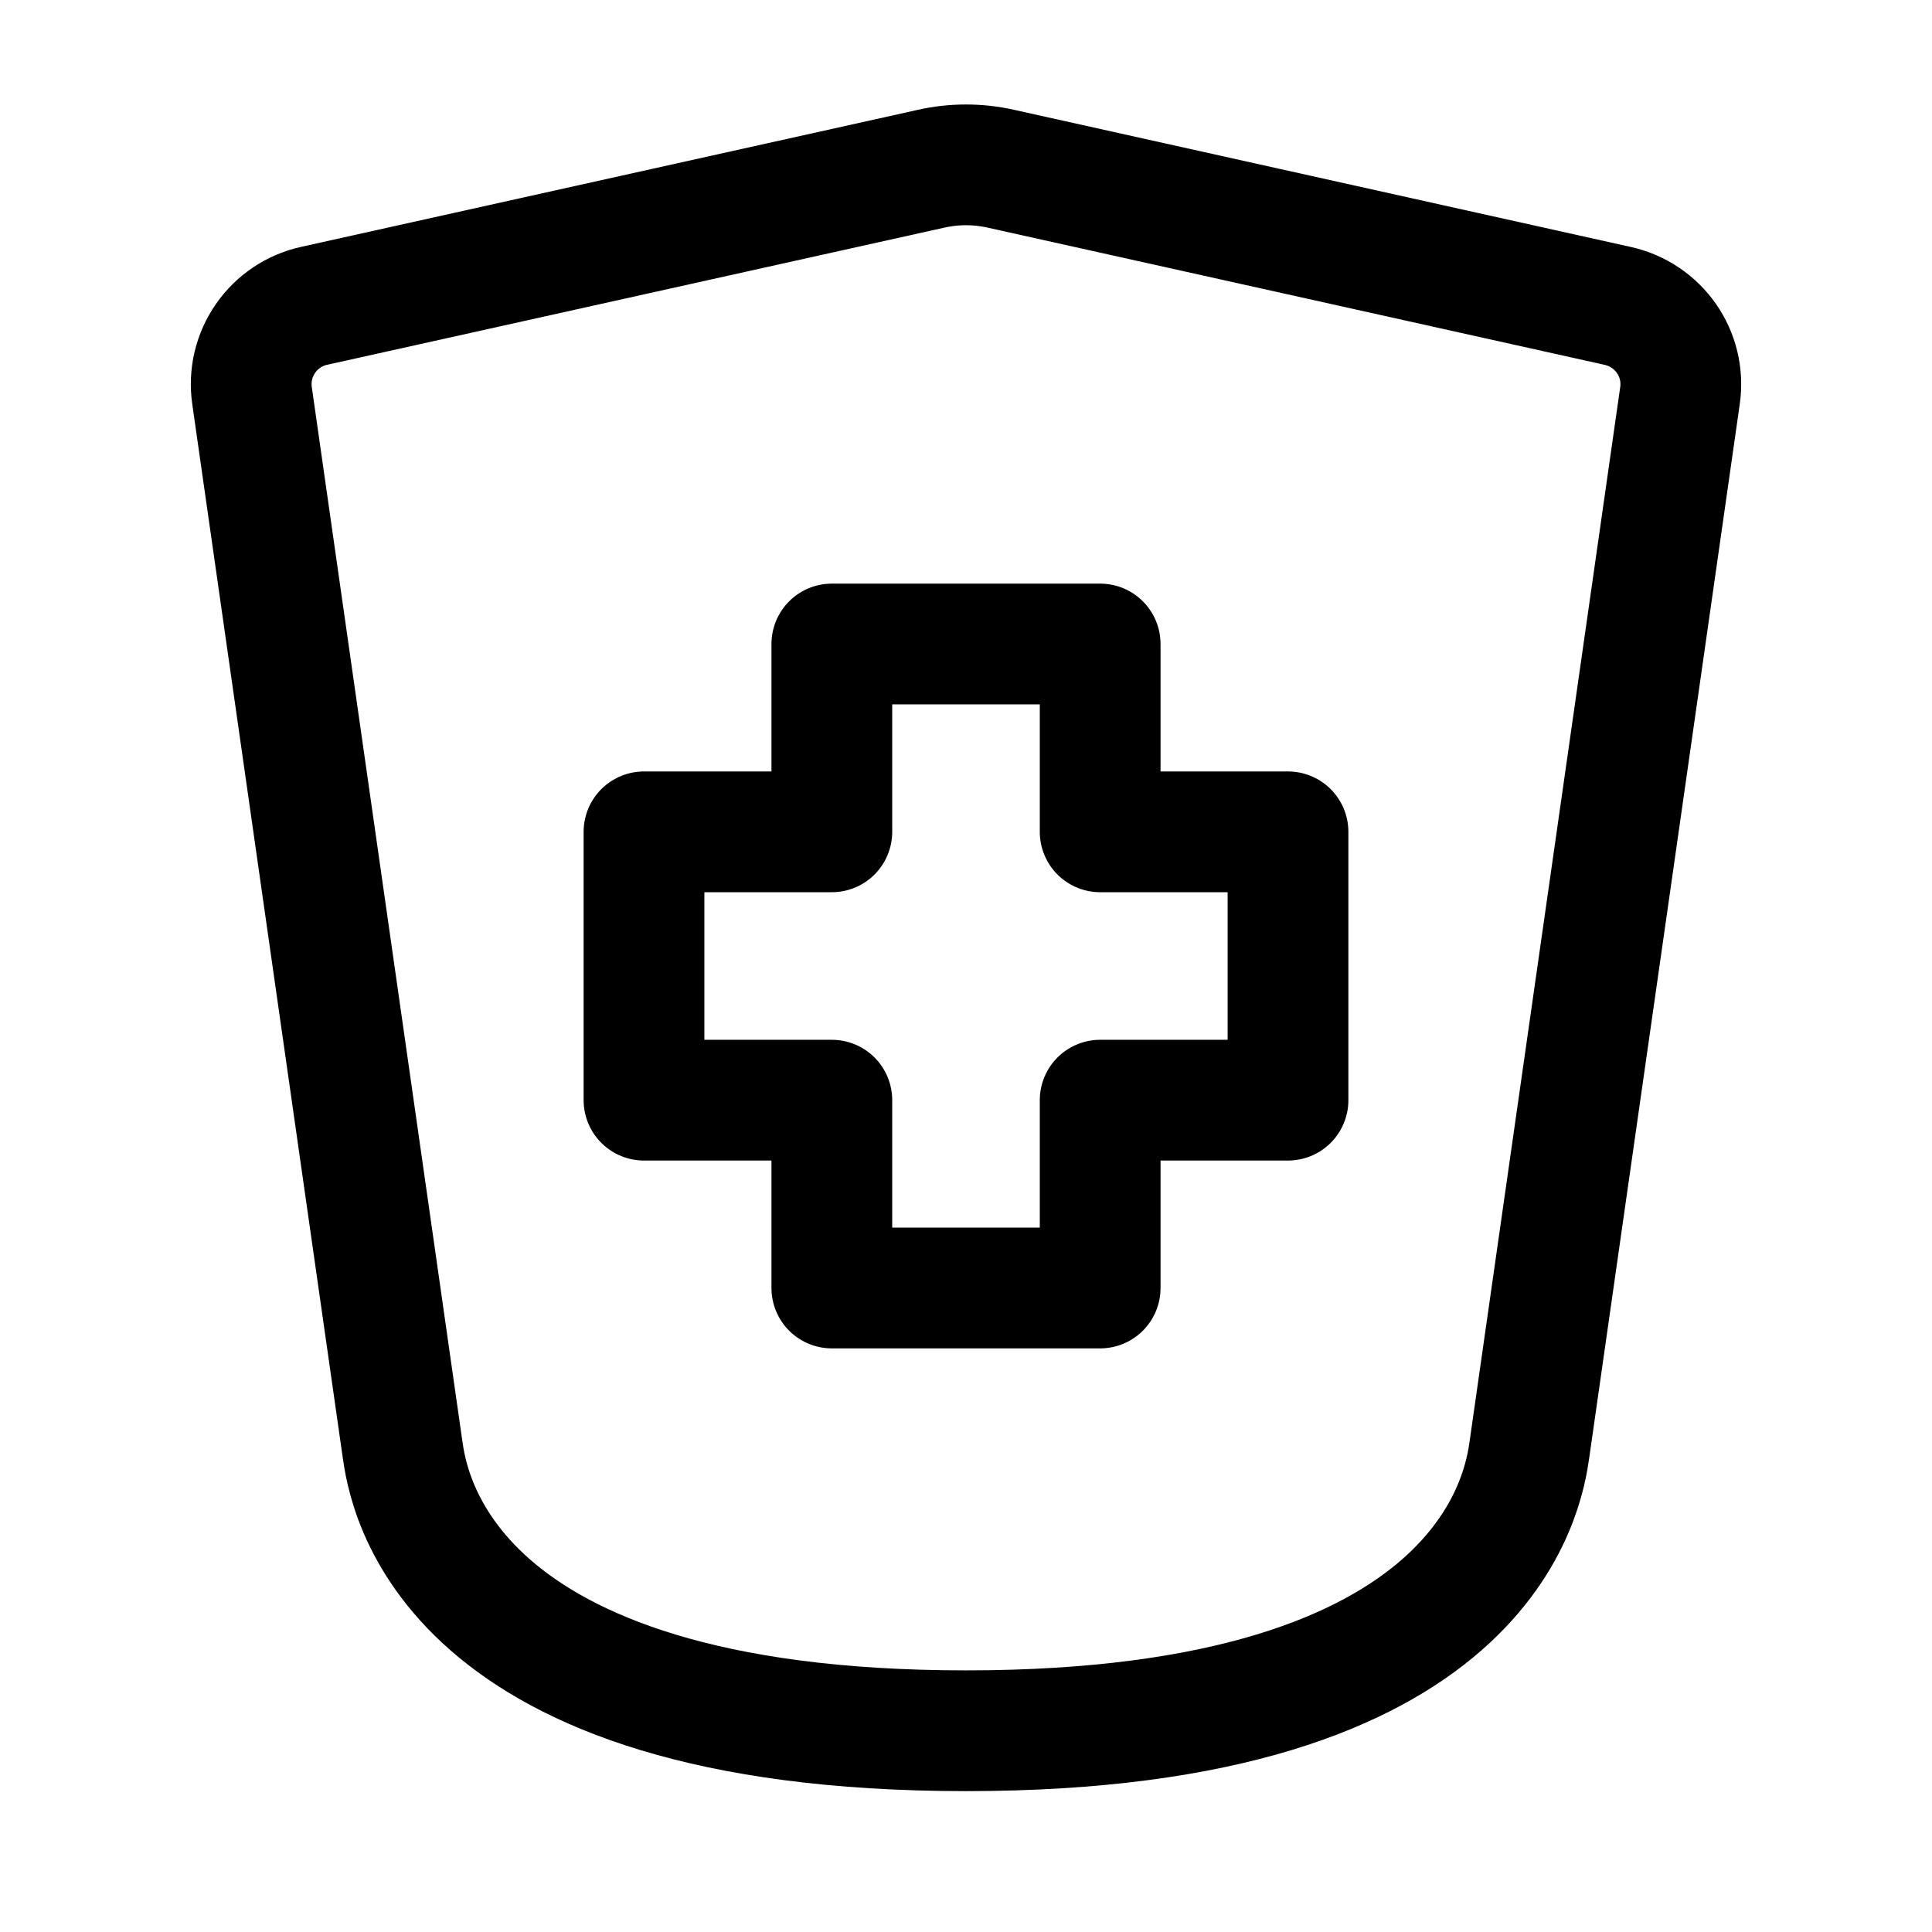 <svg width="18" height="18" viewBox="0 0 18 18" fill="none" xmlns="http://www.w3.org/2000/svg">
<path d="M10.25 12H7.75V10.25H6V7.75H7.75V6H10.25V7.75H12V10.25H10.25V12Z" stroke="black" stroke-width="1.125" stroke-linecap="round" stroke-linejoin="round"/>
<path d="M3.75 13.5L2.348 3.685C2.321 3.498 2.366 3.308 2.474 3.153C2.581 2.998 2.744 2.889 2.928 2.849L8.675 1.572C8.889 1.524 9.111 1.524 9.325 1.572L15.072 2.85C15.454 2.935 15.708 3.297 15.652 3.686L14.25 13.5C14.197 13.871 13.875 16.125 9 16.125C4.125 16.125 3.803 13.871 3.75 13.5Z" stroke="black" stroke-width="1.125" stroke-linecap="round" stroke-linejoin="round"/>
</svg>
